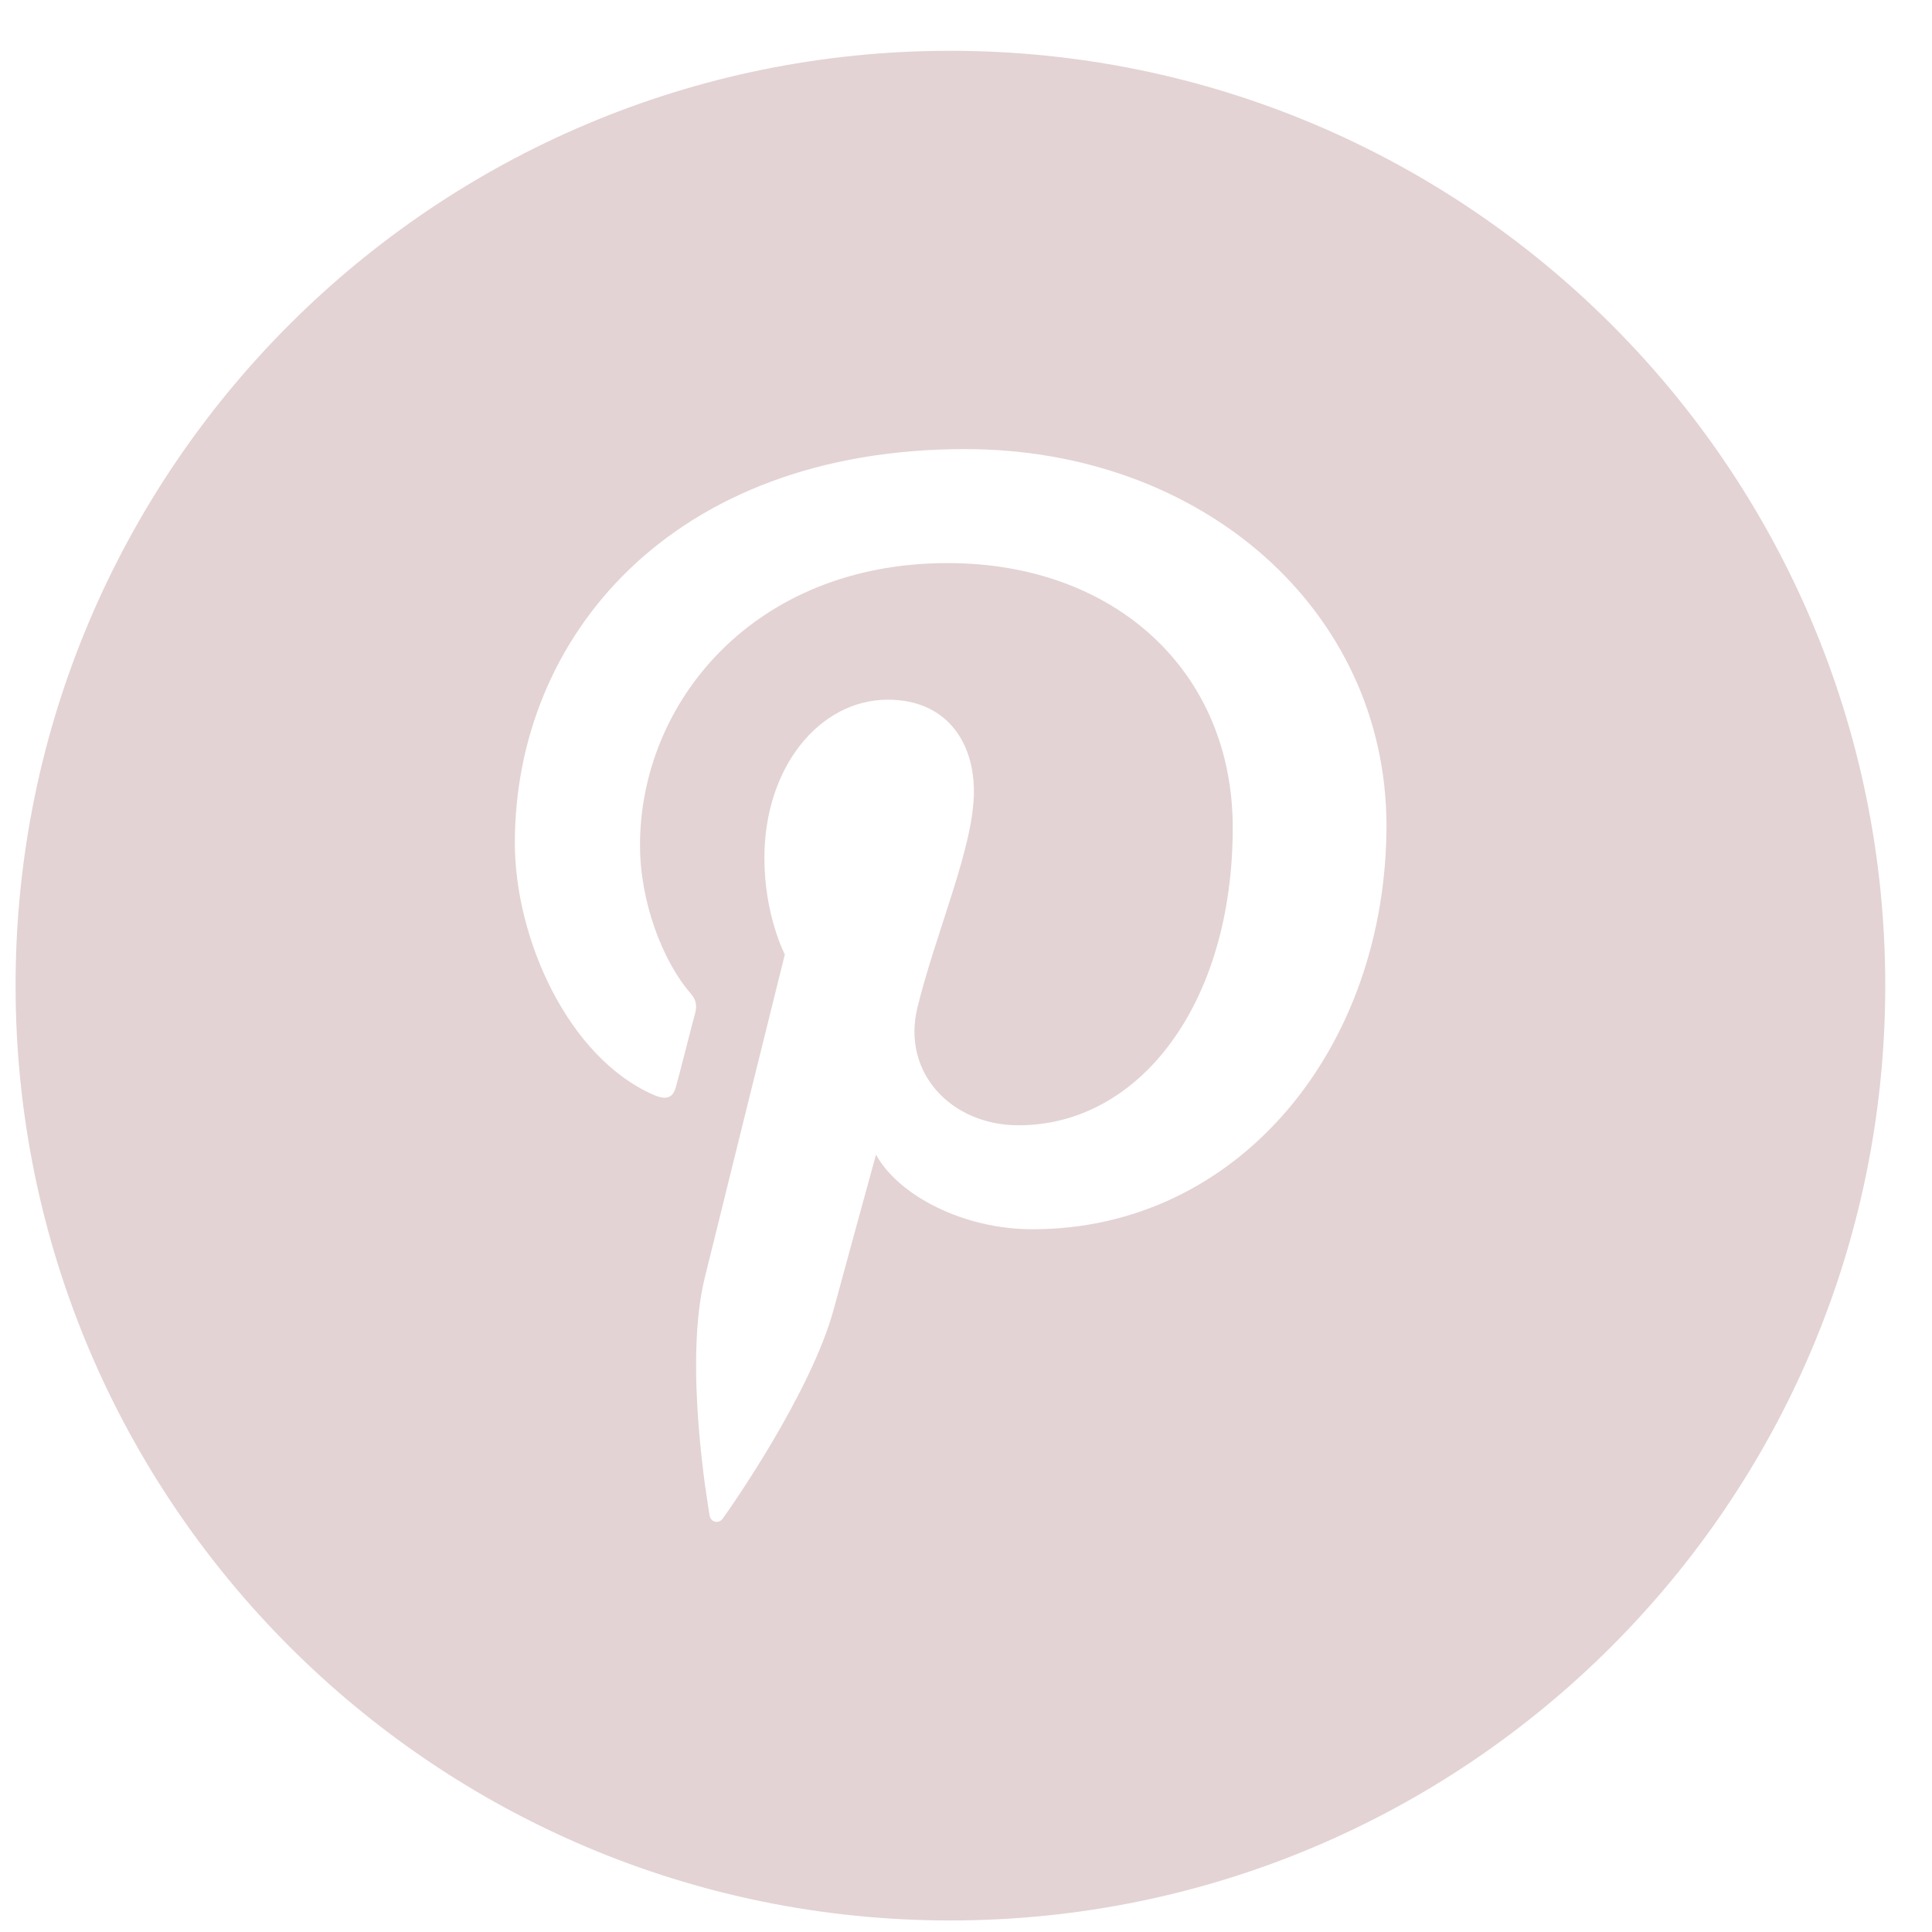 <svg width="31" height="31" viewBox="0 0 31 31" fill="none" xmlns="http://www.w3.org/2000/svg">
<path id="Vector" d="M15.247 0.815C6.966 0.815 0.25 7.531 0.25 15.812C0.25 24.093 6.966 30.815 15.247 30.815C23.529 30.815 30.25 24.099 30.25 15.812C30.25 7.525 23.532 0.815 15.247 0.815ZM16.566 19.724C15.453 19.724 14.415 19.18 14.056 18.527C14.056 18.527 13.508 20.523 13.376 21.013C13.009 22.361 11.699 24.229 11.592 24.372C11.528 24.455 11.406 24.425 11.386 24.318C11.356 24.127 10.968 21.886 11.308 20.503C11.508 19.685 12.593 15.315 12.593 15.315C12.593 15.315 12.265 14.688 12.265 13.766C12.265 12.31 13.151 11.227 14.246 11.227C15.177 11.227 15.627 11.895 15.627 12.698C15.627 13.59 15.025 14.929 14.72 16.168C14.466 17.212 15.264 18.056 16.343 18.056C18.285 18.056 19.78 16.105 19.78 13.28C19.78 10.78 17.898 9.035 15.206 9.035C12.098 9.035 10.269 11.266 10.269 13.564C10.269 14.462 10.627 15.417 11.083 15.942C11.172 16.044 11.182 16.133 11.158 16.241C11.069 16.574 10.892 17.279 10.848 17.428C10.803 17.619 10.69 17.658 10.481 17.565C9.112 16.962 8.261 15.055 8.261 13.525C8.261 10.226 10.77 7.206 15.486 7.206C19.287 7.206 22.232 9.784 22.247 13.232C22.247 16.827 19.864 19.724 16.57 19.724H16.566Z" fill="#E4D3D4"/>
</svg>
